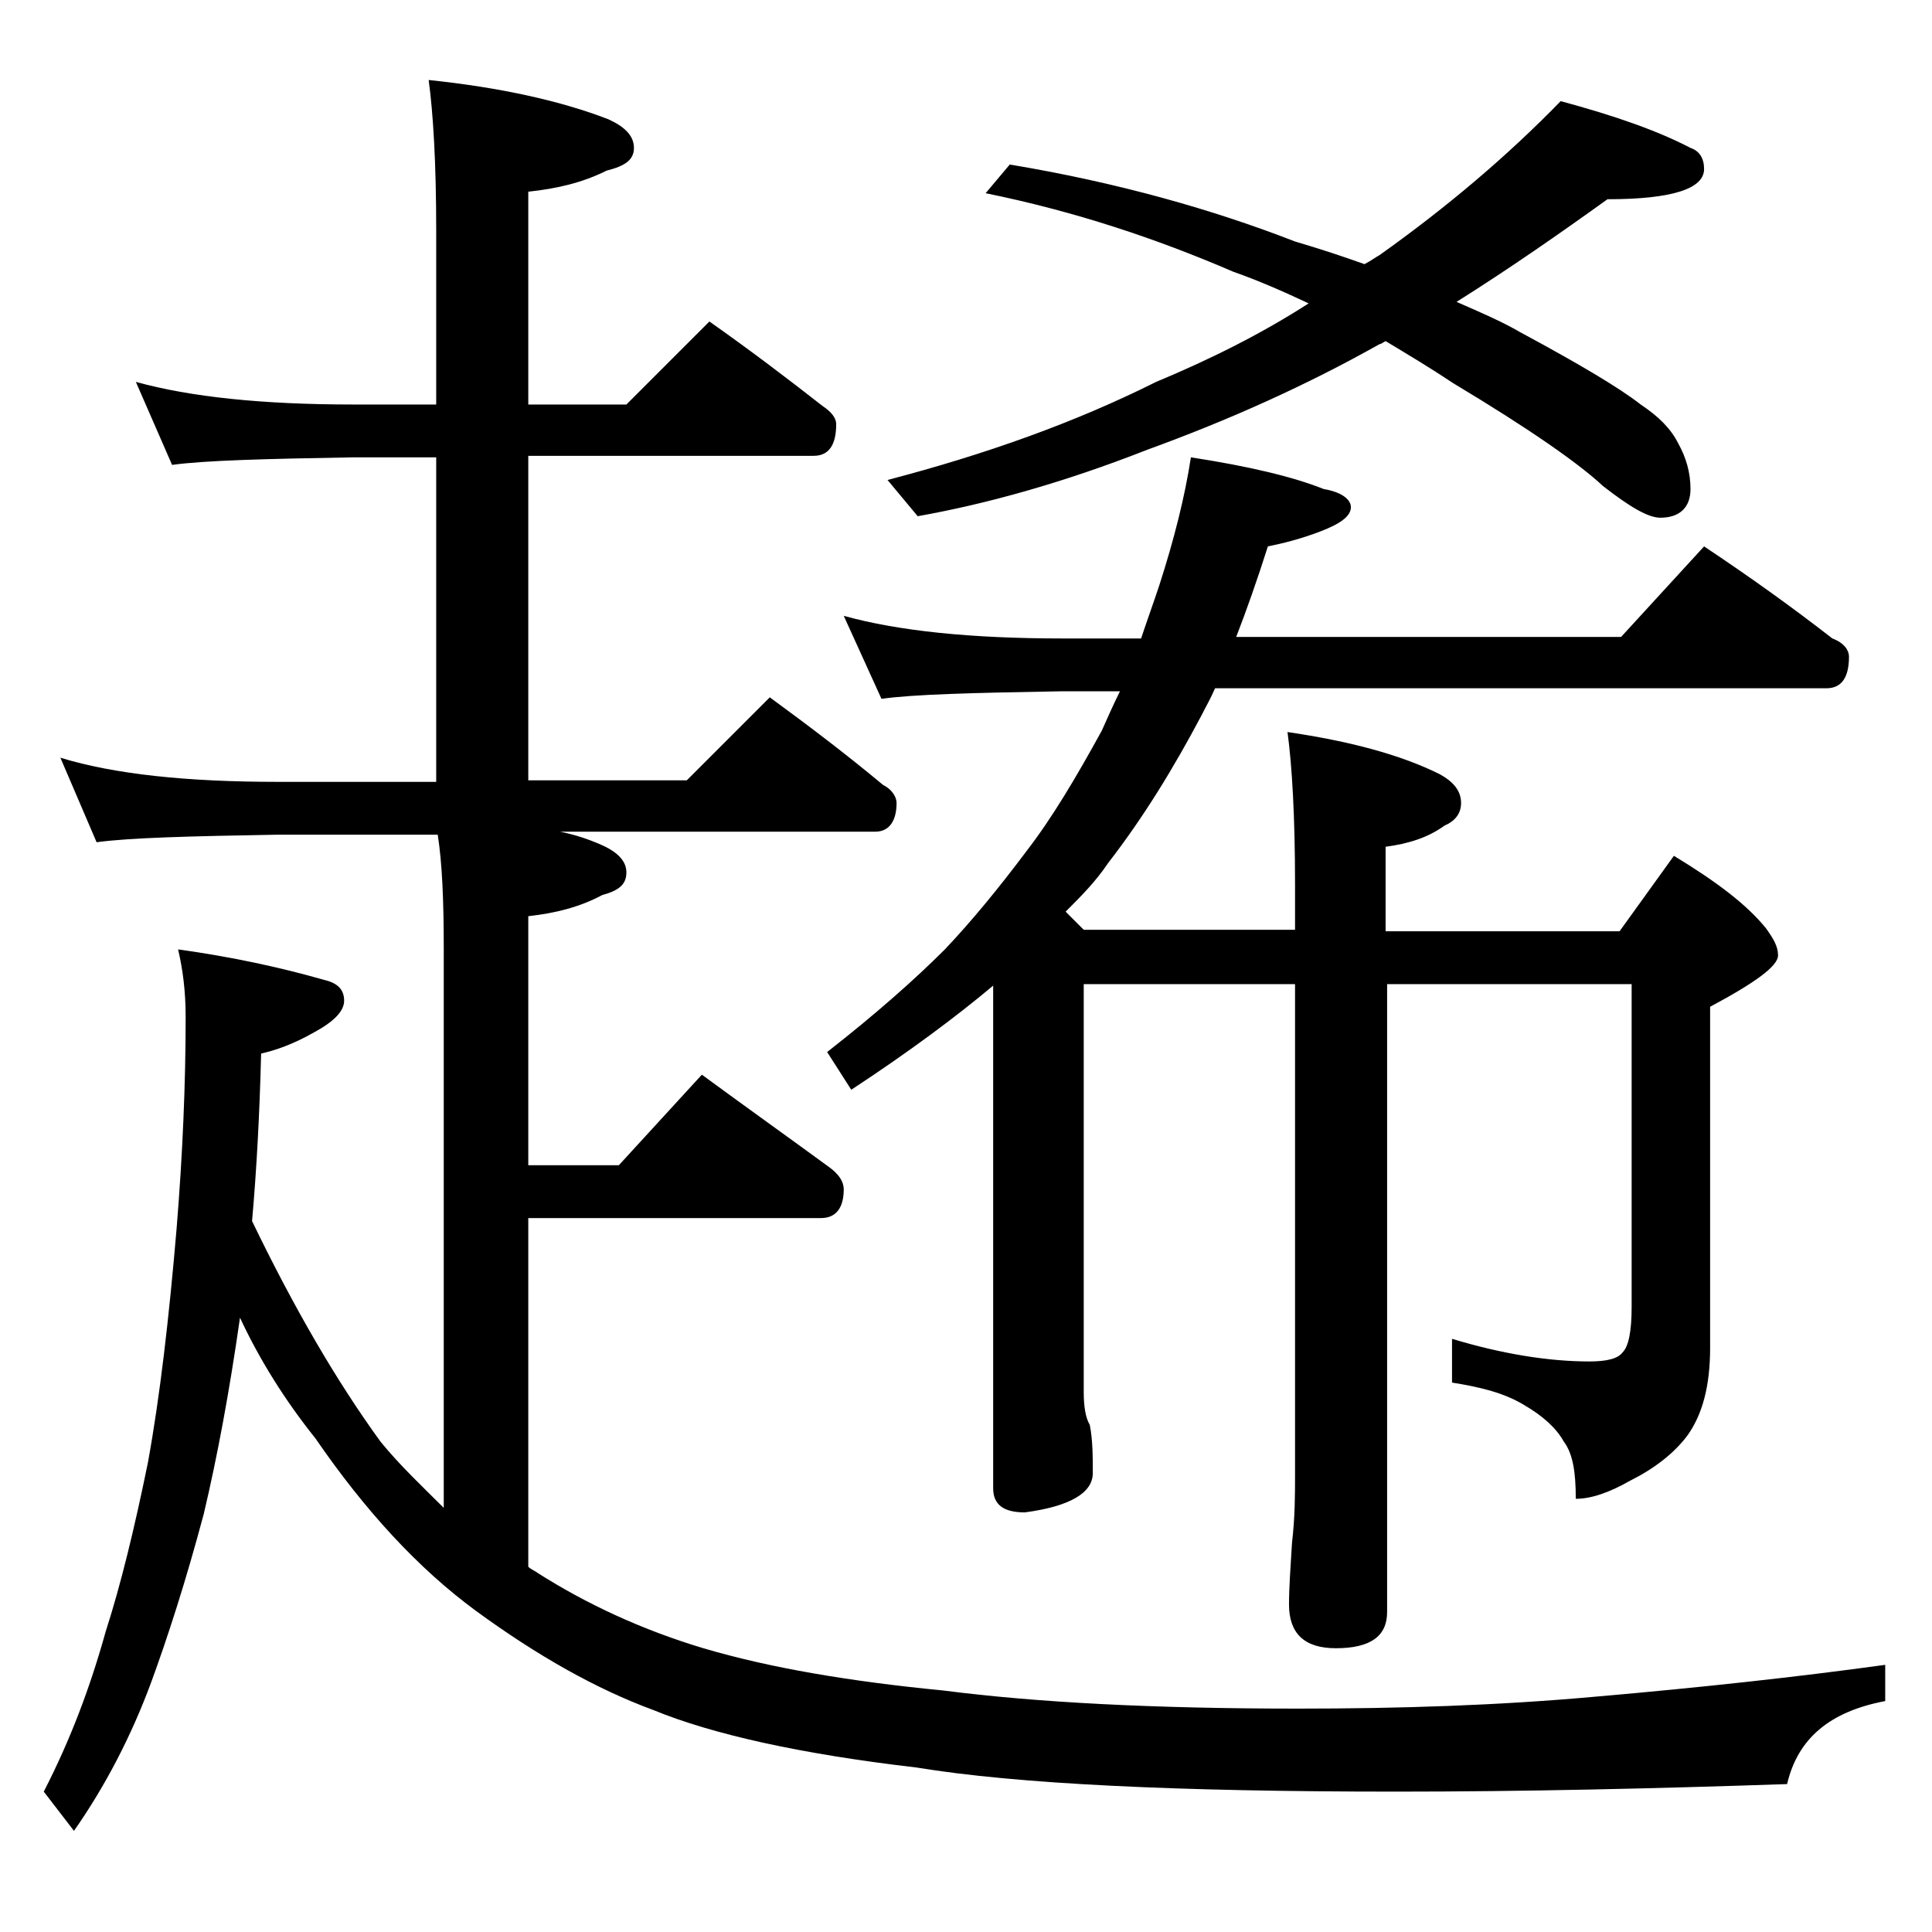 <?xml version="1.0" encoding="utf-8"?>
<!-- Generator: Adobe Illustrator 18.0.0, SVG Export Plug-In . SVG Version: 6.00 Build 0)  -->
<!DOCTYPE svg PUBLIC "-//W3C//DTD SVG 1.1//EN" "http://www.w3.org/Graphics/SVG/1.1/DTD/svg11.dtd">
<svg version="1.1" id="Layer_1" xmlns="http://www.w3.org/2000/svg" xmlns:xlink="http://www.w3.org/1999/xlink" x="0px" y="0px"
	 viewBox="0 0 128 128" enable-background="new 0 0 128 128" xml:space="preserve">
<path d="M9,25.3c3.6,1,8.4,1.5,14.4,1.5h5.5V15.3c0-4.5-0.2-7.8-0.5-10c4.8,0.5,8.8,1.4,11.9,2.6C41.4,8.4,42,9,42,9.8
	s-0.6,1.2-1.8,1.5c-1.6,0.8-3.3,1.2-5.2,1.4v14.1h6.5l5.5-5.5c2.7,1.9,5.2,3.8,7.5,5.6c0.6,0.4,0.9,0.8,0.9,1.2
	c0,1.4-0.5,2.1-1.5,2.1H35v21.5h10.5l5.5-5.5c2.6,1.9,5.1,3.8,7.5,5.8c0.6,0.3,0.9,0.8,0.9,1.2c0,1.2-0.5,1.9-1.4,1.9H37.1
	c1,0.2,1.9,0.5,2.8,0.9c1.1,0.5,1.6,1.1,1.6,1.8c0,0.8-0.5,1.2-1.6,1.5c-1.5,0.8-3.1,1.2-4.9,1.4v16.5h6l5.5-6
	c3,2.2,5.8,4.2,8.4,6.1c0.7,0.5,1,1,1,1.5c0,1.2-0.5,1.9-1.5,1.9H35v23.1c0.2,0.2,0.5,0.3,0.6,0.4c3.3,2.1,7,3.8,11,5
	c4.4,1.3,9.7,2.2,15.9,2.8c6.2,0.8,14,1.2,23.5,1.2c6.6,0,13.2-0.2,19.8-0.8c6.9-0.6,13.3-1.3,19.1-2.1v2.4
	c-3.7,0.7-5.8,2.5-6.5,5.5c-8.8,0.3-17.5,0.5-25.9,0.5c-14.5,0-25.1-0.5-31.8-1.6c-7.7-0.9-13.5-2.2-17.4-3.8
	c-3.8-1.4-7.7-3.6-11.8-6.6c-3.8-2.8-7.3-6.6-10.6-11.4c-2-2.5-3.7-5.2-5-8c-0.7,4.9-1.5,9.2-2.4,13c-1.2,4.5-2.4,8.2-3.5,11.2
	c-1.3,3.5-3,6.8-5.1,9.8l-2-2.6c1.8-3.5,3.1-7,4.1-10.6c1-3.1,1.9-6.8,2.8-11.2c0.8-4.4,1.4-9.6,1.9-15.5c0.4-4.9,0.6-9.6,0.6-14
	c0-1.8-0.2-3.2-0.5-4.5c3.6,0.5,6.8,1.2,9.6,2c0.9,0.2,1.4,0.6,1.4,1.4c0,0.7-0.7,1.4-2,2.1c-1.4,0.8-2.6,1.2-3.5,1.4
	c-0.1,4-0.3,7.7-0.6,11.1c2.8,5.8,5.6,10.6,8.5,14.6c1.3,1.6,2.8,3,4.2,4.4v-37c0-3.2-0.1-5.7-0.4-7.6H18.4c-5.8,0.1-9.8,0.2-12,0.5
	L4,50.2c3.6,1.1,8.4,1.6,14.4,1.6h10.5V30.3h-5.5c-5.8,0.1-9.8,0.2-12,0.5L9,25.3z M55.9,40.8c3.6,1,8.4,1.5,14.5,1.5h5.2
	c0.4-1.2,0.8-2.3,1.2-3.5c1-3.1,1.7-5.9,2.1-8.5c3.9,0.6,6.8,1.3,8.8,2.1c1.2,0.2,1.8,0.7,1.8,1.2c0,0.6-0.7,1.1-2,1.6
	c-1.3,0.5-2.5,0.8-3.5,1c-0.7,2.2-1.4,4.2-2.1,6h25.5l5.5-6c3,2,5.8,4,8.5,6.1c0.8,0.3,1.1,0.8,1.1,1.2c0,1.4-0.5,2.1-1.5,2.1H80.5
	c-0.3,0.7-0.6,1.2-0.9,1.8c-1.8,3.4-3.8,6.7-6.2,9.8c-0.8,1.2-1.8,2.2-2.8,3.2l1.2,1.2h14v-3c0-4.5-0.2-7.9-0.5-10.1
	c4.1,0.6,7.5,1.5,10.1,2.8c0.9,0.5,1.4,1.1,1.4,1.9c0,0.7-0.4,1.2-1.1,1.5c-1.1,0.8-2.4,1.2-3.9,1.4v5.6h15.5l3.6-5
	c2.8,1.7,4.8,3.2,6.1,4.8c0.5,0.7,0.8,1.2,0.8,1.8c0,0.7-1.5,1.8-4.5,3.4v22.6c0,2.5-0.5,4.4-1.5,5.8c-0.9,1.2-2.2,2.2-3.8,3
	c-1.4,0.8-2.6,1.2-3.6,1.2c0-1.8-0.2-3-0.8-3.8c-0.5-0.9-1.4-1.7-2.6-2.4c-1.3-0.8-2.9-1.2-4.8-1.5v-2.9c3.3,1,6.4,1.5,9.1,1.5
	c1.2,0,1.9-0.2,2.2-0.6c0.4-0.4,0.6-1.4,0.6-3V65.2H91.9v41.6c0,1.6-1.1,2.4-3.4,2.4c-2.1,0-3.1-1-3.1-2.9c0-1.1,0.1-2.5,0.2-4.1
	c0.2-1.7,0.2-3.2,0.2-4.5V65.2h-14v27c0,0.9,0.1,1.7,0.4,2.2c0.2,1,0.2,2.1,0.2,3.2c0,1.3-1.5,2.2-4.5,2.6c-1.4,0-2.1-0.5-2.1-1.6
	V65.3c-2.5,2.1-5.6,4.4-9.4,6.9l-1.6-2.5c3.2-2.5,5.8-4.8,7.8-6.8c1.8-1.9,3.6-4.1,5.4-6.5c1.7-2.2,3.3-4.9,5-8
	c0.4-0.9,0.8-1.8,1.2-2.6h-3.9c-5.8,0.1-9.8,0.2-11.9,0.5L55.9,40.8z M103.4,6.7c3.7,1,6.5,2,8.6,3.1c0.6,0.2,0.9,0.7,0.9,1.4
	c0,1.3-2.1,2-6.4,2c-3.2,2.3-6.5,4.6-10,6.8c1.6,0.7,3,1.3,4.2,2c3.9,2.1,6.6,3.7,8,4.8c1.2,0.8,2,1.6,2.5,2.6
	c0.5,0.9,0.8,1.9,0.8,3c0,1.2-0.7,1.9-2,1.9c-0.8,0-2-0.7-3.8-2.1c-1.6-1.5-4.9-3.8-9.9-6.8c-1.5-1-3-1.9-4.5-2.8
	c-0.2,0.1-0.3,0.2-0.4,0.2c-4.8,2.7-9.9,5-15.4,7c-5.6,2.2-10.7,3.6-15.2,4.4l-2-2.4c6.5-1.7,12.4-3.8,17.8-6.5
	c3.6-1.5,7-3.2,10.1-5.2c-1.7-0.8-3.3-1.5-5-2.1c-5.1-2.2-10.5-4-16.4-5.2l1.6-1.9c7.2,1.2,13.5,3,18.9,5.1c1.7,0.5,3.2,1,4.6,1.5
	c0.4-0.2,0.8-0.5,1-0.6C95.9,13.7,99.9,10.3,103.4,6.7z"/>
</svg>
